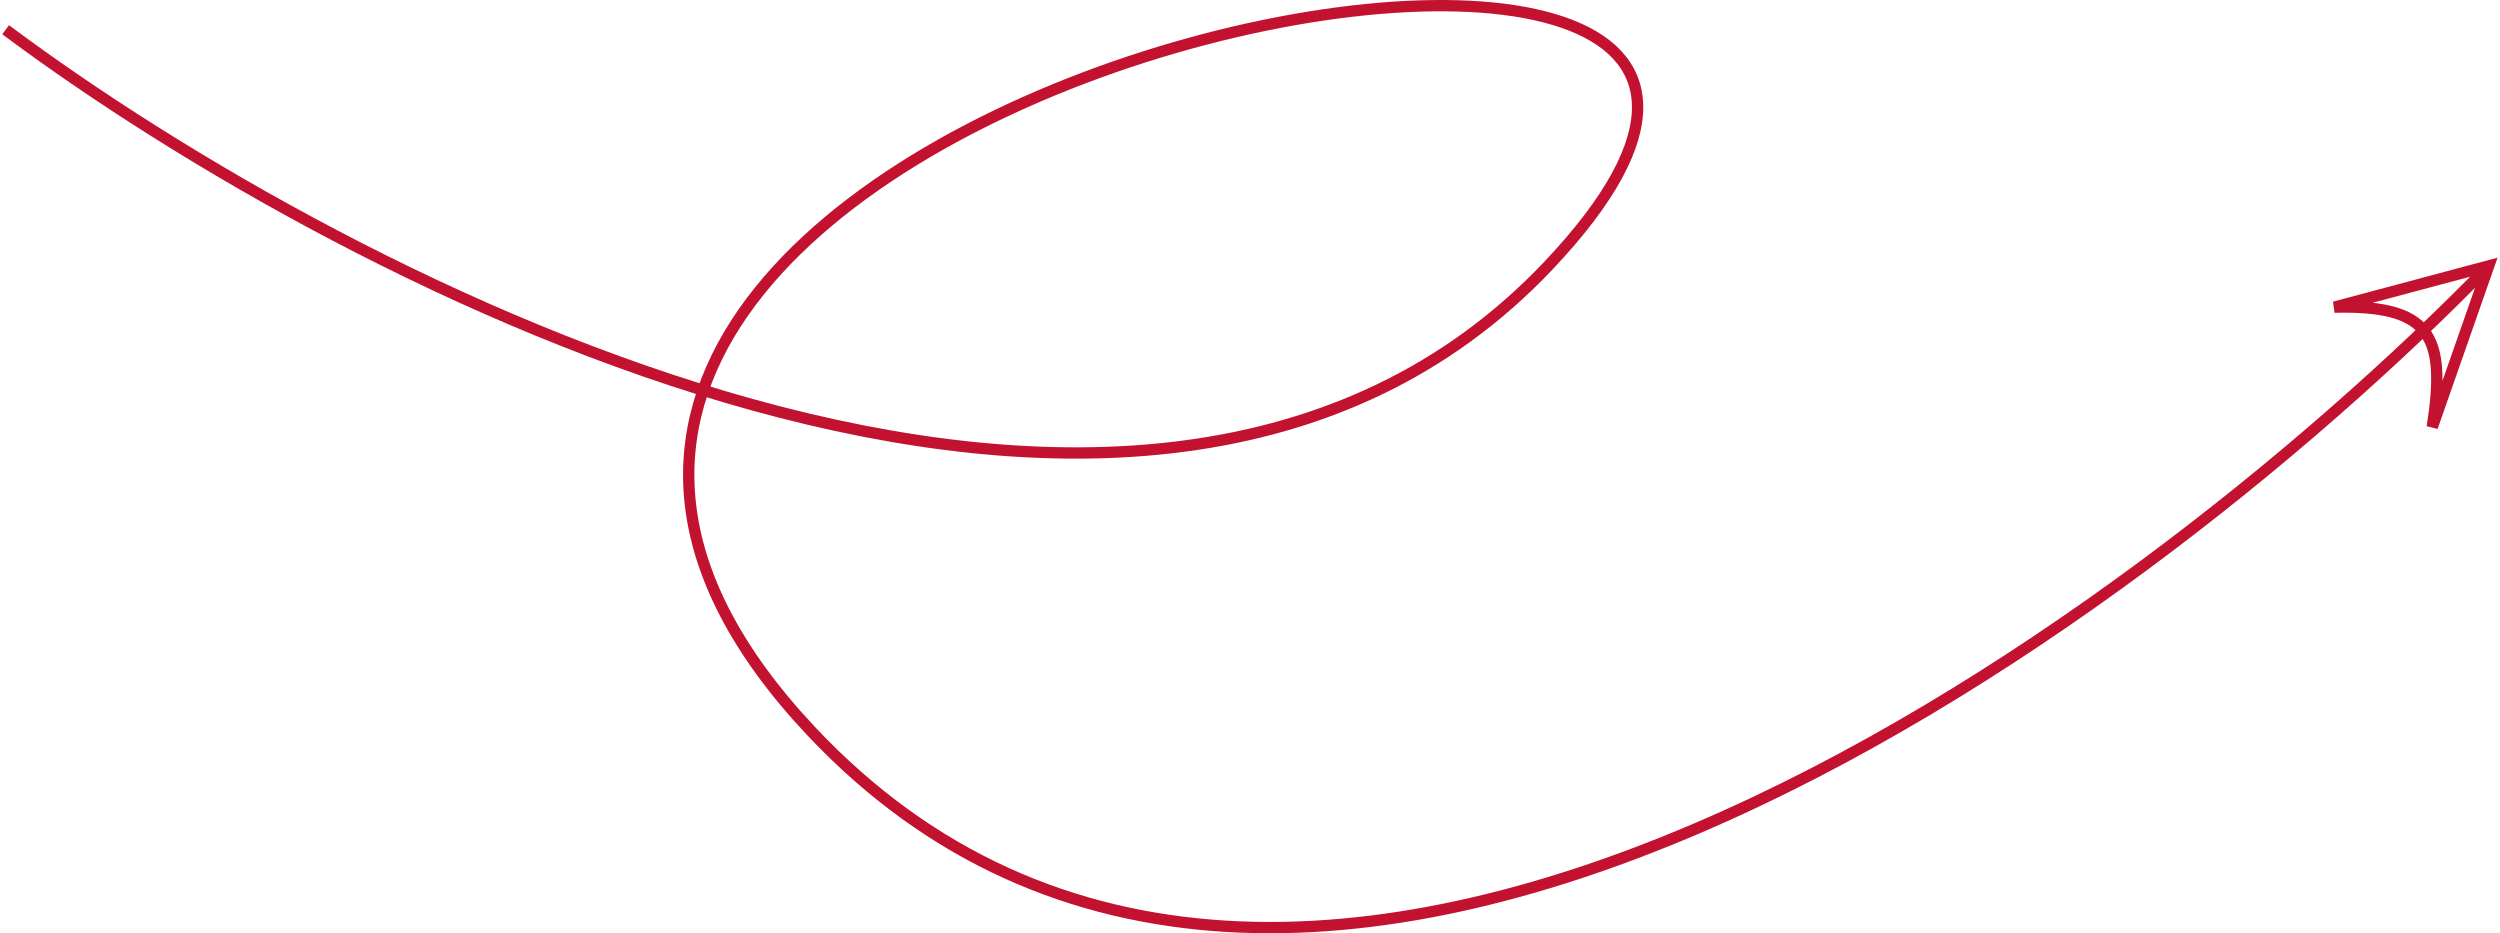 <svg width="442" height="165" viewBox="0 0 442 165" fill="none" xmlns="http://www.w3.org/2000/svg">
<path d="M1 5.256C61.972 50.765 201.876 122.829 273.712 47.01C363.508 -47.764 36.918 15.86 143.342 129.191C228.482 219.856 376.589 112.18 440 47.01M440 47.01L430.023 75.508C432.602 59.141 429.546 53.925 412.729 54.3L440 47.01Z" stroke="#C31230" stroke-width="2"/>
</svg>
